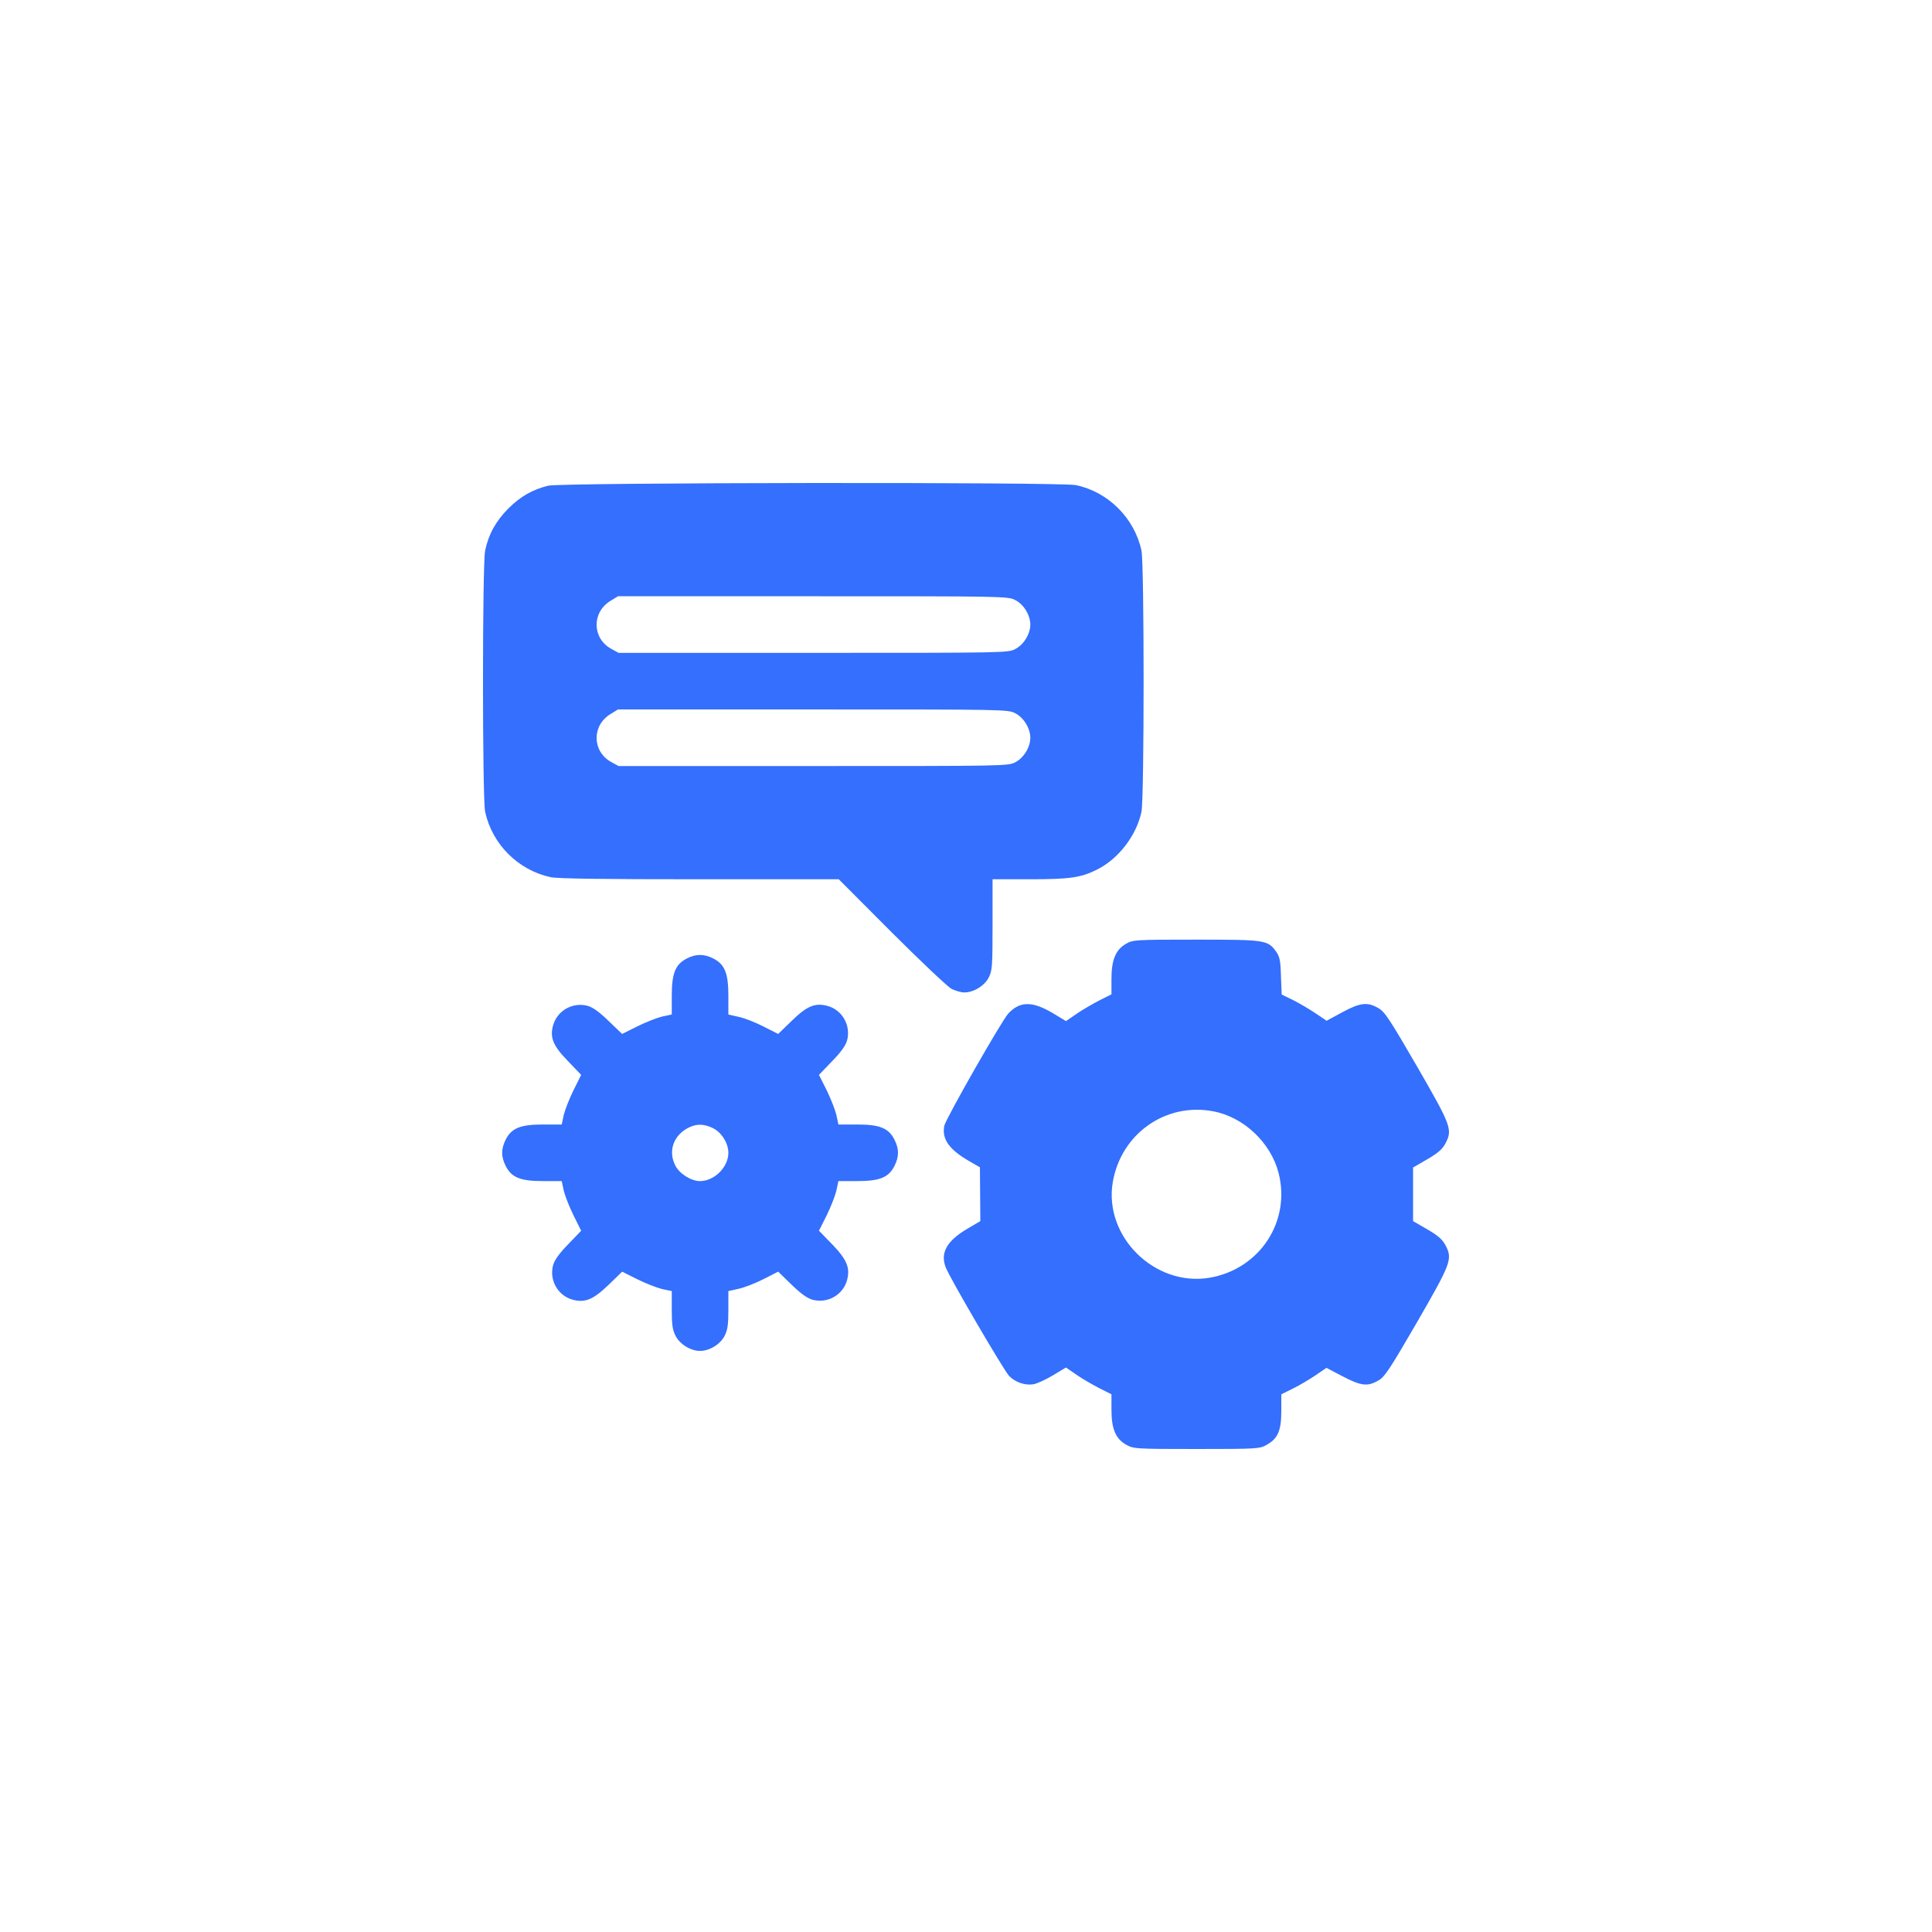 <?xml version="1.0" encoding="UTF-8"?> <svg xmlns="http://www.w3.org/2000/svg" width="48" height="48" viewBox="0 0 48 48" fill="none"><rect width="48" height="48" fill="white"></rect><path d="M13.619 12.067C13.225 12.166 12.93 12.334 12.629 12.634C12.325 12.939 12.137 13.272 12.053 13.68C11.982 14.027 11.982 19.825 12.053 20.167C12.226 20.973 12.873 21.62 13.68 21.793C13.853 21.831 14.983 21.845 17.384 21.845H20.839L22.152 23.162C22.874 23.884 23.545 24.516 23.638 24.568C23.737 24.615 23.878 24.657 23.957 24.657C24.192 24.657 24.459 24.493 24.567 24.282C24.651 24.113 24.66 24.01 24.66 22.97V21.845H25.575C26.564 21.845 26.845 21.807 27.235 21.615C27.778 21.353 28.233 20.767 28.36 20.167C28.43 19.82 28.43 14.022 28.36 13.68C28.186 12.873 27.535 12.222 26.733 12.053C26.358 11.973 13.938 11.988 13.619 12.067ZM25.223 14.908C25.434 15.015 25.598 15.283 25.598 15.517C25.598 15.751 25.434 16.018 25.223 16.126C25.04 16.22 24.956 16.22 20.202 16.22H15.368L15.18 16.117C14.707 15.85 14.702 15.208 15.171 14.926L15.354 14.814H20.197C24.956 14.814 25.04 14.814 25.223 14.908ZM25.223 17.72C25.434 17.828 25.598 18.095 25.598 18.329C25.598 18.564 25.434 18.831 25.223 18.939C25.04 19.032 24.956 19.032 20.202 19.032H15.368L15.18 18.929C14.707 18.662 14.702 18.02 15.171 17.739L15.354 17.626H20.197C24.956 17.626 25.04 17.626 25.223 17.72Z" fill="#346FFD"></path><path d="M27.975 23.448C27.718 23.598 27.614 23.846 27.614 24.32V24.704L27.324 24.849C27.16 24.934 26.906 25.079 26.756 25.182L26.484 25.369L26.151 25.168C25.645 24.868 25.336 24.873 25.05 25.182C24.886 25.36 23.493 27.802 23.46 27.971C23.399 28.299 23.573 28.552 24.07 28.843L24.346 29.002L24.356 30.338L24.046 30.521C23.526 30.825 23.352 31.125 23.498 31.491C23.605 31.767 24.937 34.041 25.068 34.181C25.218 34.341 25.462 34.425 25.673 34.392C25.758 34.378 25.978 34.28 26.156 34.172L26.484 33.975L26.756 34.163C26.906 34.266 27.16 34.411 27.324 34.495L27.614 34.641V35.025C27.614 35.503 27.718 35.747 27.985 35.897C28.163 35.995 28.21 36 29.729 36C31.262 36 31.3 35.995 31.478 35.892C31.75 35.737 31.834 35.541 31.834 35.053V34.641L32.13 34.495C32.289 34.416 32.542 34.266 32.687 34.167L32.955 33.984L33.358 34.195C33.813 34.434 33.977 34.453 34.244 34.299C34.404 34.209 34.525 34.022 35.2 32.86C36.049 31.388 36.091 31.285 35.918 30.947C35.838 30.797 35.744 30.708 35.463 30.544L35.107 30.338V29.007L35.463 28.8C35.744 28.636 35.838 28.547 35.918 28.397C36.091 28.06 36.049 27.957 35.2 26.485C34.525 25.323 34.404 25.135 34.244 25.046C33.972 24.887 33.794 24.91 33.349 25.149L32.959 25.36L32.687 25.177C32.542 25.079 32.289 24.929 32.13 24.849L31.843 24.709L31.825 24.249C31.815 23.865 31.792 23.767 31.707 23.645C31.497 23.354 31.445 23.345 29.715 23.345C28.196 23.345 28.149 23.349 27.975 23.448ZM30.142 27.61C30.896 27.751 31.567 28.383 31.764 29.133C32.078 30.343 31.3 31.528 30.057 31.744C28.693 31.978 27.417 30.722 27.647 29.368C27.853 28.168 28.96 27.385 30.142 27.61Z" fill="#346FFD"></path><path d="M17.055 23.818C16.779 23.963 16.69 24.184 16.69 24.741V25.205L16.446 25.257C16.315 25.29 16.038 25.398 15.832 25.501L15.457 25.688L15.119 25.365C14.889 25.14 14.73 25.027 14.599 24.99C14.228 24.891 13.844 25.107 13.741 25.477C13.656 25.782 13.745 25.988 14.116 26.368L14.439 26.705L14.252 27.08C14.149 27.287 14.041 27.563 14.008 27.694L13.956 27.938H13.492C12.93 27.938 12.709 28.027 12.564 28.313C12.447 28.547 12.447 28.735 12.564 28.969C12.709 29.255 12.93 29.344 13.492 29.344H13.956L14.008 29.588C14.041 29.719 14.149 29.996 14.252 30.202L14.439 30.577L14.116 30.914C13.891 31.144 13.778 31.303 13.741 31.435C13.642 31.81 13.863 32.194 14.233 32.292C14.538 32.372 14.739 32.288 15.124 31.918L15.457 31.594L15.832 31.782C16.038 31.885 16.315 31.992 16.446 32.025L16.69 32.077V32.541C16.69 32.911 16.709 33.042 16.784 33.188C16.891 33.399 17.159 33.563 17.393 33.563C17.628 33.563 17.895 33.399 18.003 33.188C18.078 33.042 18.096 32.911 18.096 32.541V32.077L18.345 32.021C18.486 31.992 18.762 31.885 18.964 31.782L19.334 31.594L19.667 31.918C19.897 32.142 20.056 32.255 20.188 32.292C20.563 32.391 20.947 32.171 21.046 31.8C21.125 31.496 21.041 31.294 20.671 30.91L20.347 30.577L20.535 30.202C20.638 29.996 20.745 29.719 20.778 29.588L20.83 29.344H21.294C21.857 29.344 22.077 29.255 22.222 28.969C22.34 28.735 22.34 28.547 22.222 28.313C22.077 28.027 21.857 27.938 21.294 27.938H20.83L20.778 27.694C20.745 27.563 20.638 27.287 20.535 27.08L20.347 26.705L20.671 26.368C20.895 26.138 21.008 25.979 21.046 25.848C21.144 25.473 20.924 25.088 20.553 24.99C20.248 24.91 20.047 24.994 19.667 25.365L19.334 25.688L18.964 25.501C18.762 25.398 18.486 25.29 18.345 25.262L18.096 25.205V24.741C18.096 24.179 18.007 23.959 17.721 23.813C17.492 23.696 17.281 23.696 17.055 23.818ZM17.721 28.032C17.932 28.14 18.096 28.407 18.096 28.641C18.096 28.997 17.749 29.344 17.388 29.344C17.173 29.344 16.882 29.161 16.779 28.96C16.605 28.622 16.713 28.252 17.046 28.05C17.271 27.915 17.477 27.91 17.721 28.032Z" fill="#346FFD"></path></svg> 